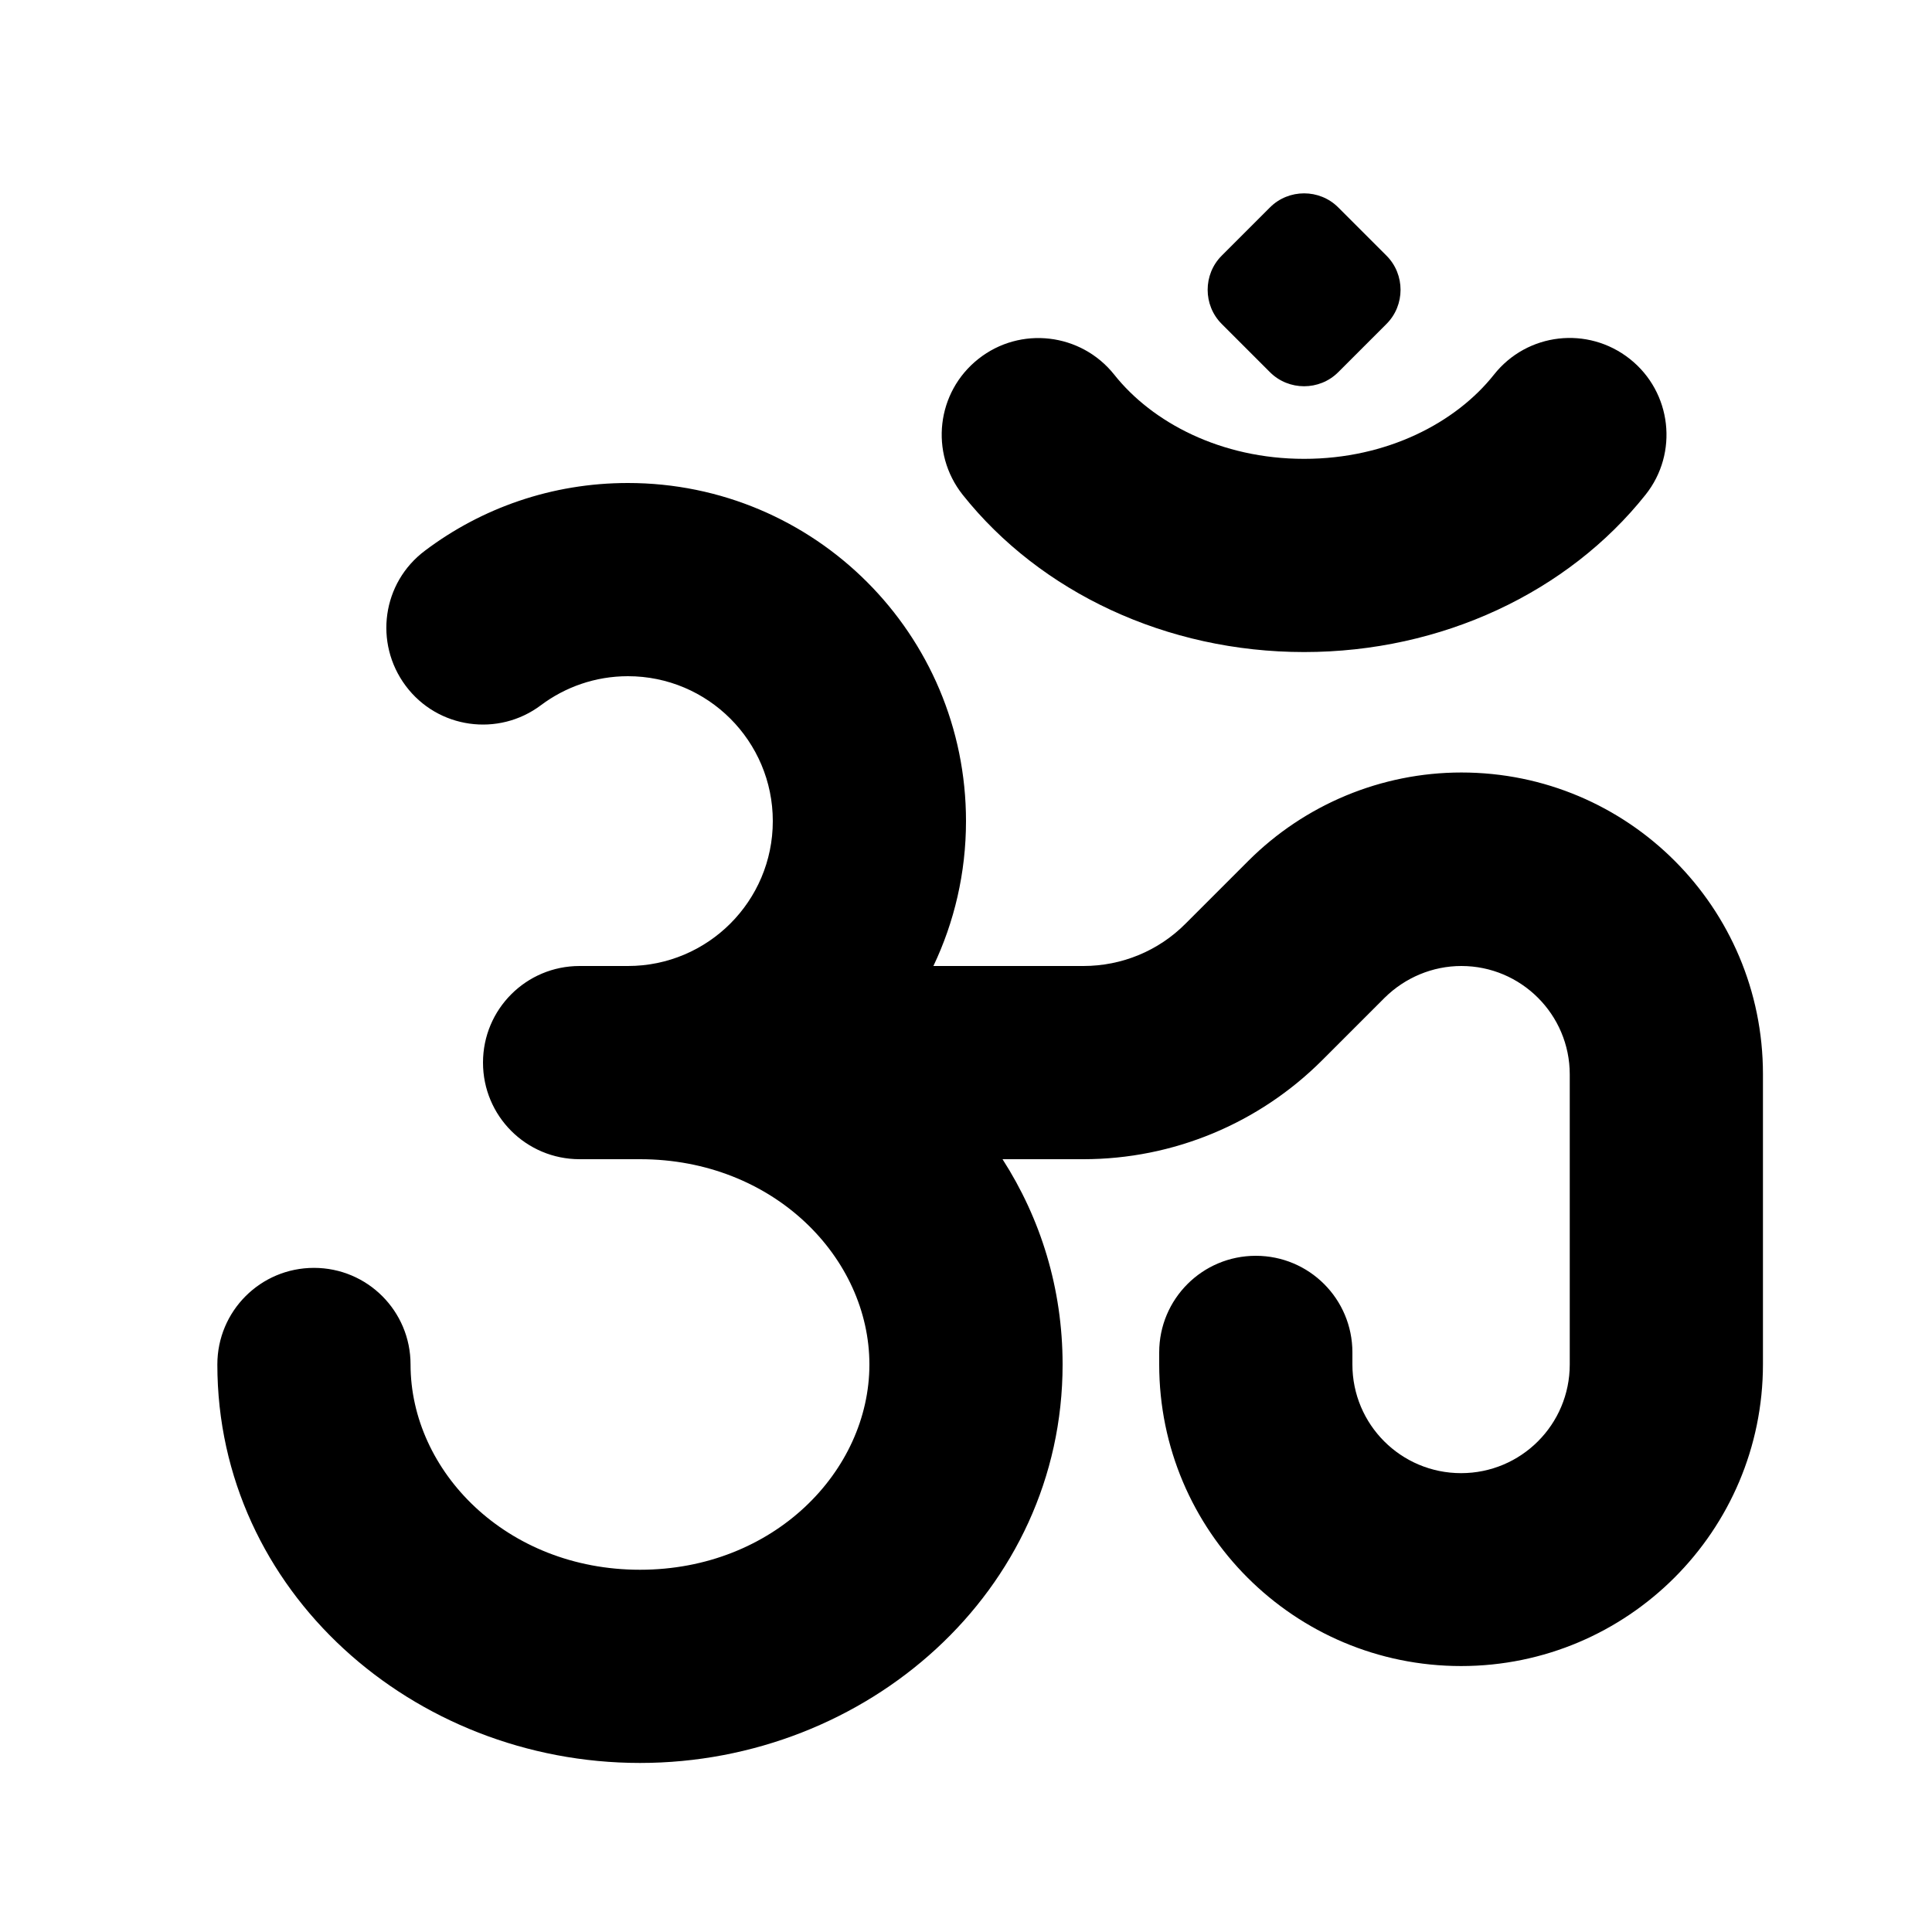 <svg xmlns="http://www.w3.org/2000/svg" viewBox="0 0 640 640"><!--! Font Awesome Free 7.1.0 by @fontawesome - https://fontawesome.com License - https://fontawesome.com/license/free (Icons: CC BY 4.0, Fonts: SIL OFL 1.1, Code: MIT License) Copyright 2025 Fonticons, Inc. --><path fill="currentColor" d="M420.7 68.7C426.9 62.5 437.1 62.5 443.3 68.7L459.3 84.7C465.5 90.9 465.5 101.1 459.3 107.3L443.3 123.3C437.1 129.5 426.9 129.5 420.7 123.3L404.7 107.3C398.5 101.1 398.5 90.9 404.7 84.7L420.7 68.7zM208 224C197.2 224 187.2 227.6 179.2 233.6C165.1 244.2 145 241.4 134.4 227.2C123.8 213 126.6 193 140.8 182.4C159.5 168.3 182.8 160 208 160C269.9 160 320 210.1 320 272C320 289.2 316.1 305.5 309.2 320L358.9 320C371.6 320 383.8 315 392.8 305.9L413.5 285.2C432.2 266.5 457.6 255.9 484.1 255.9C539.3 255.9 584 300.6 584 355.8L584 451.9C584 507.1 539.2 551.9 484 551.9C428.8 551.9 384 507.2 384 452L384 448C384 430.3 398.3 416 416 416C433.7 416 448 430.3 448 448L448 452C448 471.9 464.1 488 484 488C503.9 488 520 471.9 520 452L520 355.9C520 336.1 503.9 320 484.1 320C474.6 320 465.5 323.8 458.7 330.5L438 351.2C417 372.2 388.6 384 358.9 384L332.1 384C344.7 403.6 352 426.8 352 452C352 527.2 287 584 212 584C137 584 72 527.2 72 452C72 434.3 86.3 420 104 420C121.7 420 136 434.3 136 452C136 487.3 167.7 520 212 520C256.3 520 288 487.3 288 452C288 416.7 256.3 384 212 384L192 384C174.3 384 160 369.7 160 352C160 334.3 174.3 320 192 320L208 320C234.5 320 256 298.5 256 272C256 245.5 234.5 224 208 224zM369.1 124.1C358.1 110.3 338 107.9 324.1 118.9C310.2 129.9 307.9 150 318.9 163.9C344.6 196.2 386.4 216 432 216C477.6 216 519.4 196.2 545.1 163.9C556.1 150.1 553.8 129.9 539.9 118.9C526 107.9 505.9 110.2 494.9 124.1C482.3 140 459.5 152 432 152C404.5 152 381.7 140 369.1 124.1z"/></svg>